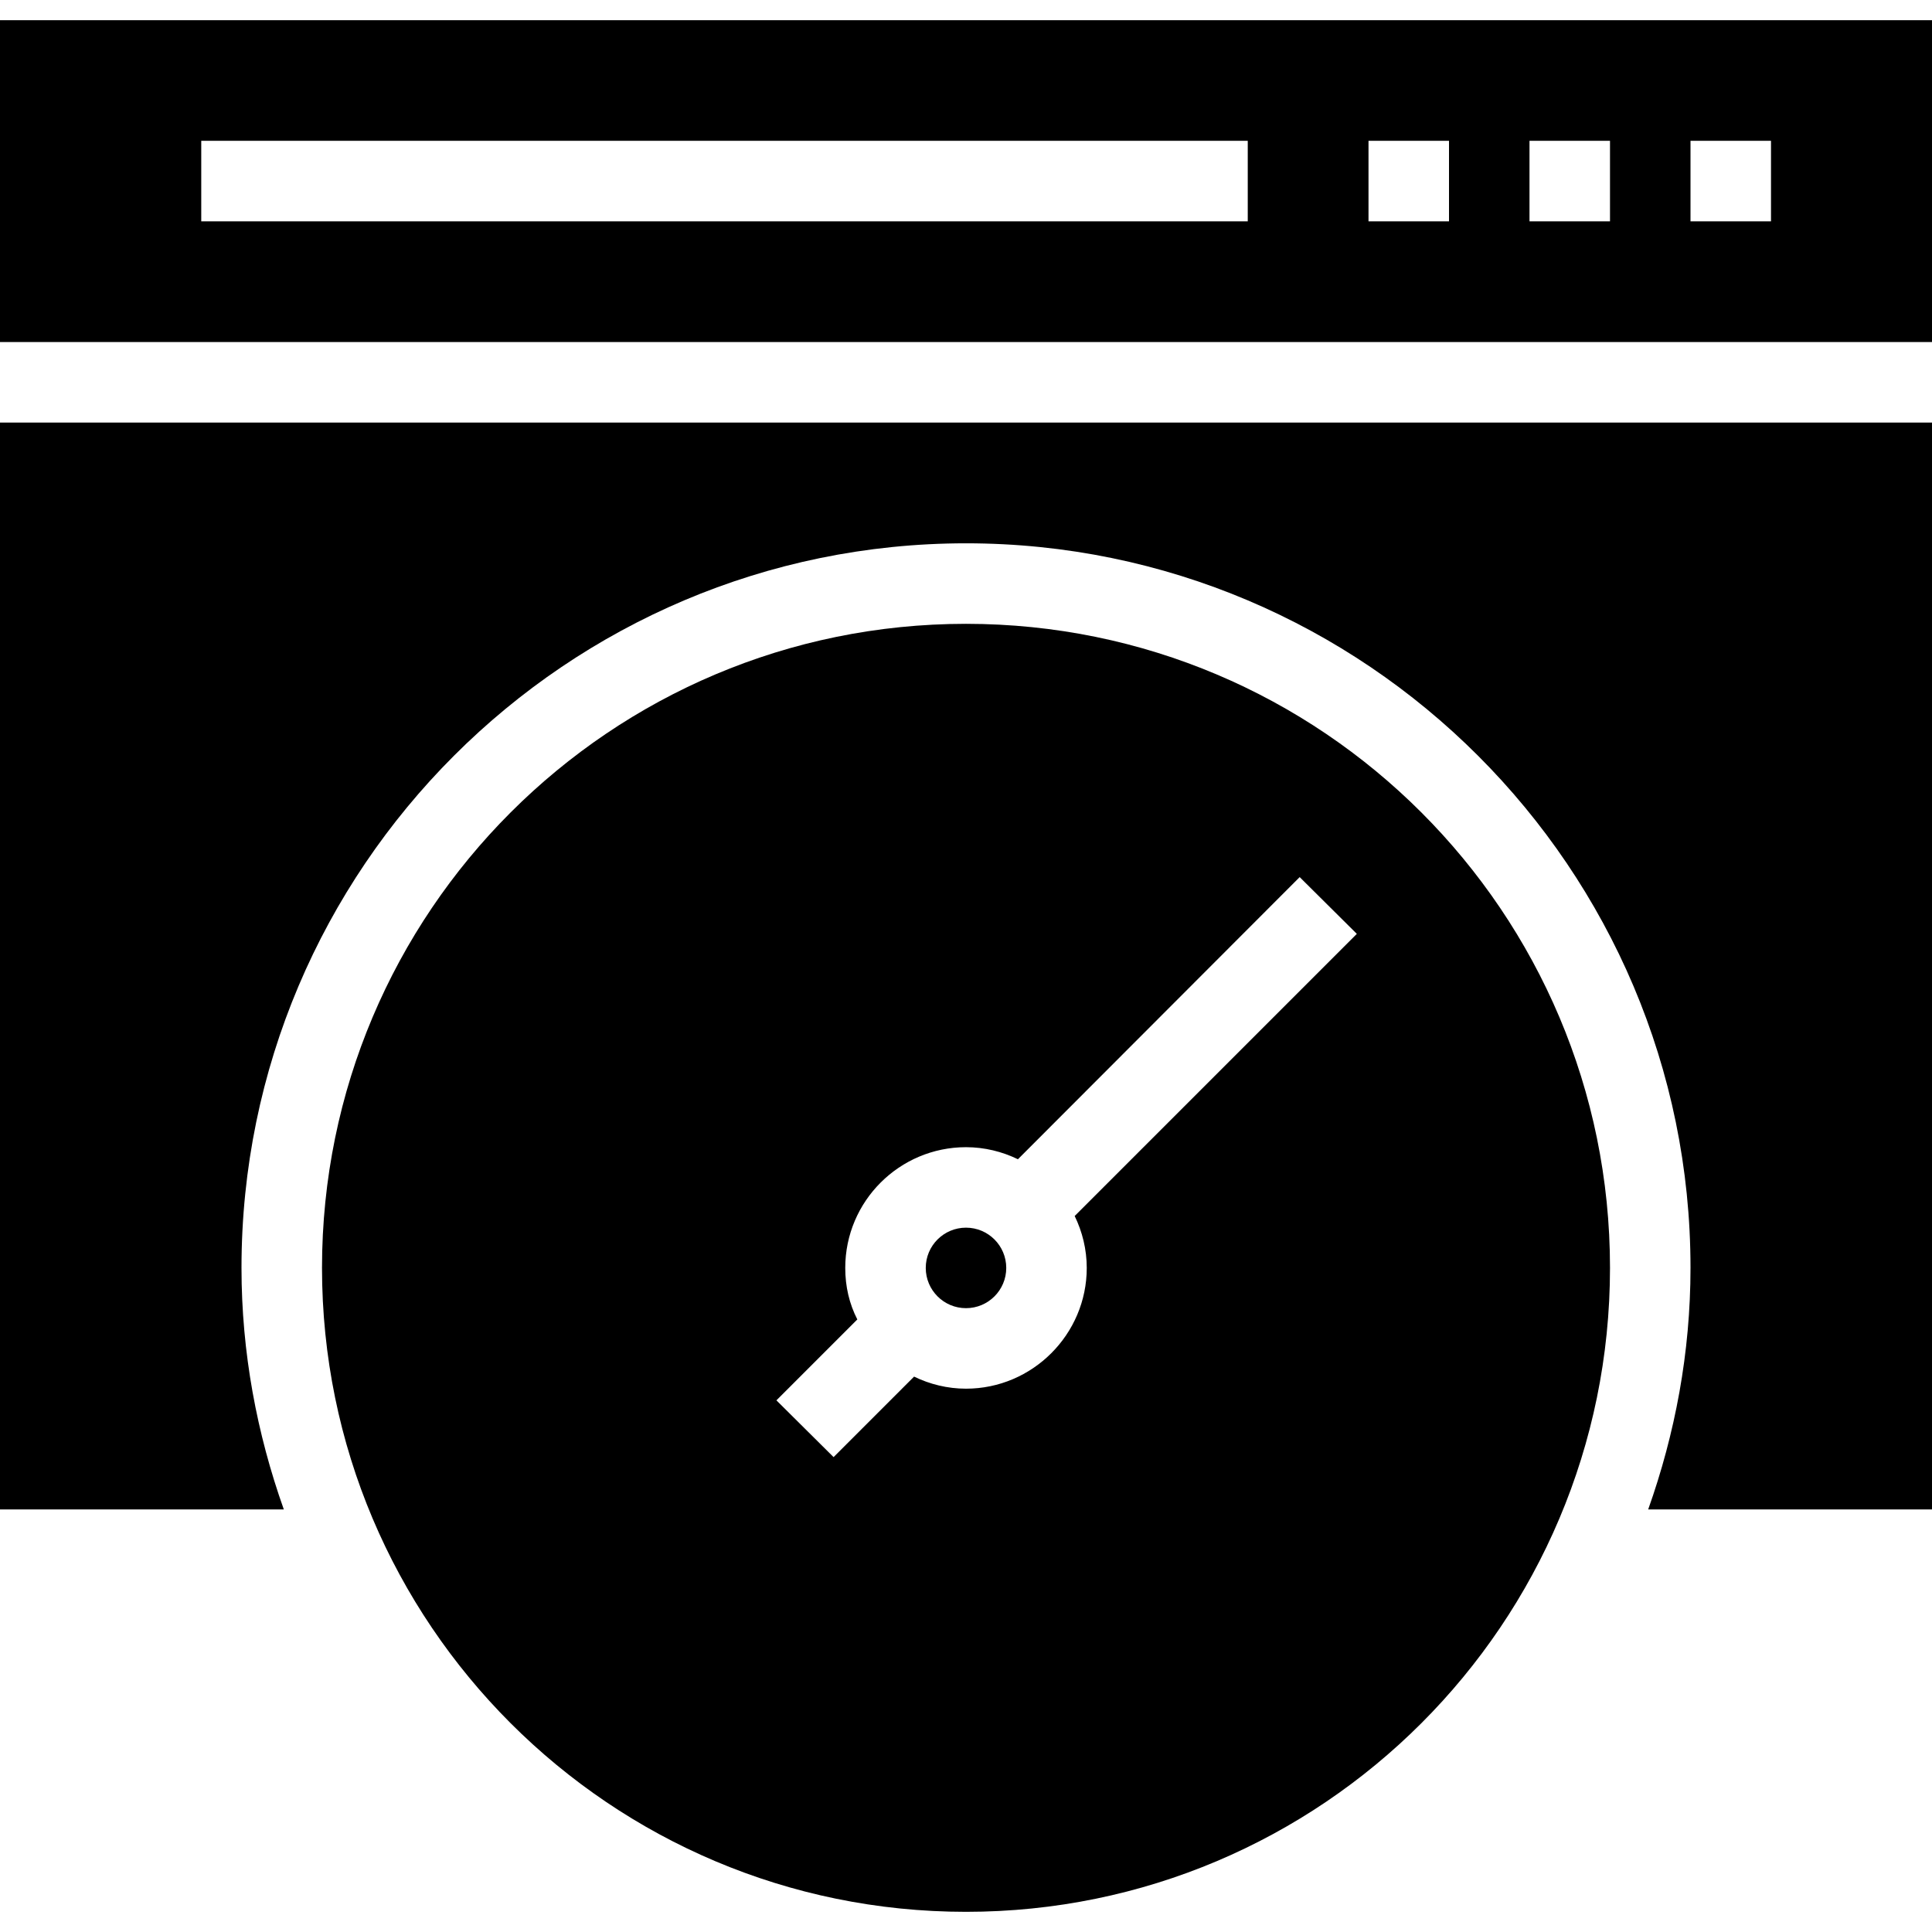 <?xml version="1.0" encoding="iso-8859-1"?>
<!-- Uploaded to: SVG Repo, www.svgrepo.com, Generator: SVG Repo Mixer Tools -->
<svg fill="#000000" height="800px" width="800px" version="1.1" id="Layer_1" xmlns="http://www.w3.org/2000/svg" xmlns:xlink="http://www.w3.org/1999/xlink" 
	 viewBox="0 0 472.615 472.615" xml:space="preserve">
<g>
	<g>
		<path d="M0,4.936v78.74h472.615V4.936H0z M305.231,54.137h-256V34.445h256V54.137z M354.462,54.137h-19.692V34.445h19.692V54.137z
			 M393.846,54.137h-19.692V34.445h19.692V54.137z M433.231,54.137h-19.692V34.445h19.692V54.137z"/>
	</g>
</g>
<g>
	<g>
		<path d="M0,103.368v265.876h69.428c-6.582-18.521-10.352-38.36-10.352-59.107c0-97.722,79.505-177.231,177.231-177.231
			s177.231,79.509,177.231,177.231c0,20.747-3.77,40.586-10.351,59.107h69.428V103.368H0z"/>
	</g>
</g>
<g>
	<g>
		<path d="M236.308,152.603c-87.006,0-157.538,70.532-157.538,157.539c0,87.006,70.533,157.538,157.538,157.538
			s157.538-70.533,157.538-157.538C393.846,223.135,323.313,152.603,236.308,152.603z M265.846,310.167
			c0,16.246-13.292,29.539-29.538,29.539c-4.529,0-8.862-1.083-12.702-2.954l-19.692,19.692l-13.982-13.884l19.791-19.791
			c-1.969-3.839-2.954-8.073-2.954-12.602c0-16.345,13.292-29.538,29.538-29.538c4.529,0,8.862,1.083,12.702,2.953l68.923-69.022
			l13.982,13.884l-69.021,69.022C264.763,301.305,265.846,305.636,265.846,310.167z"/>
	</g>
</g>
<g>
	<g>
		<circle cx="236.308" cy="310.164" r="9.846"/>
	</g>
</g>
</svg>